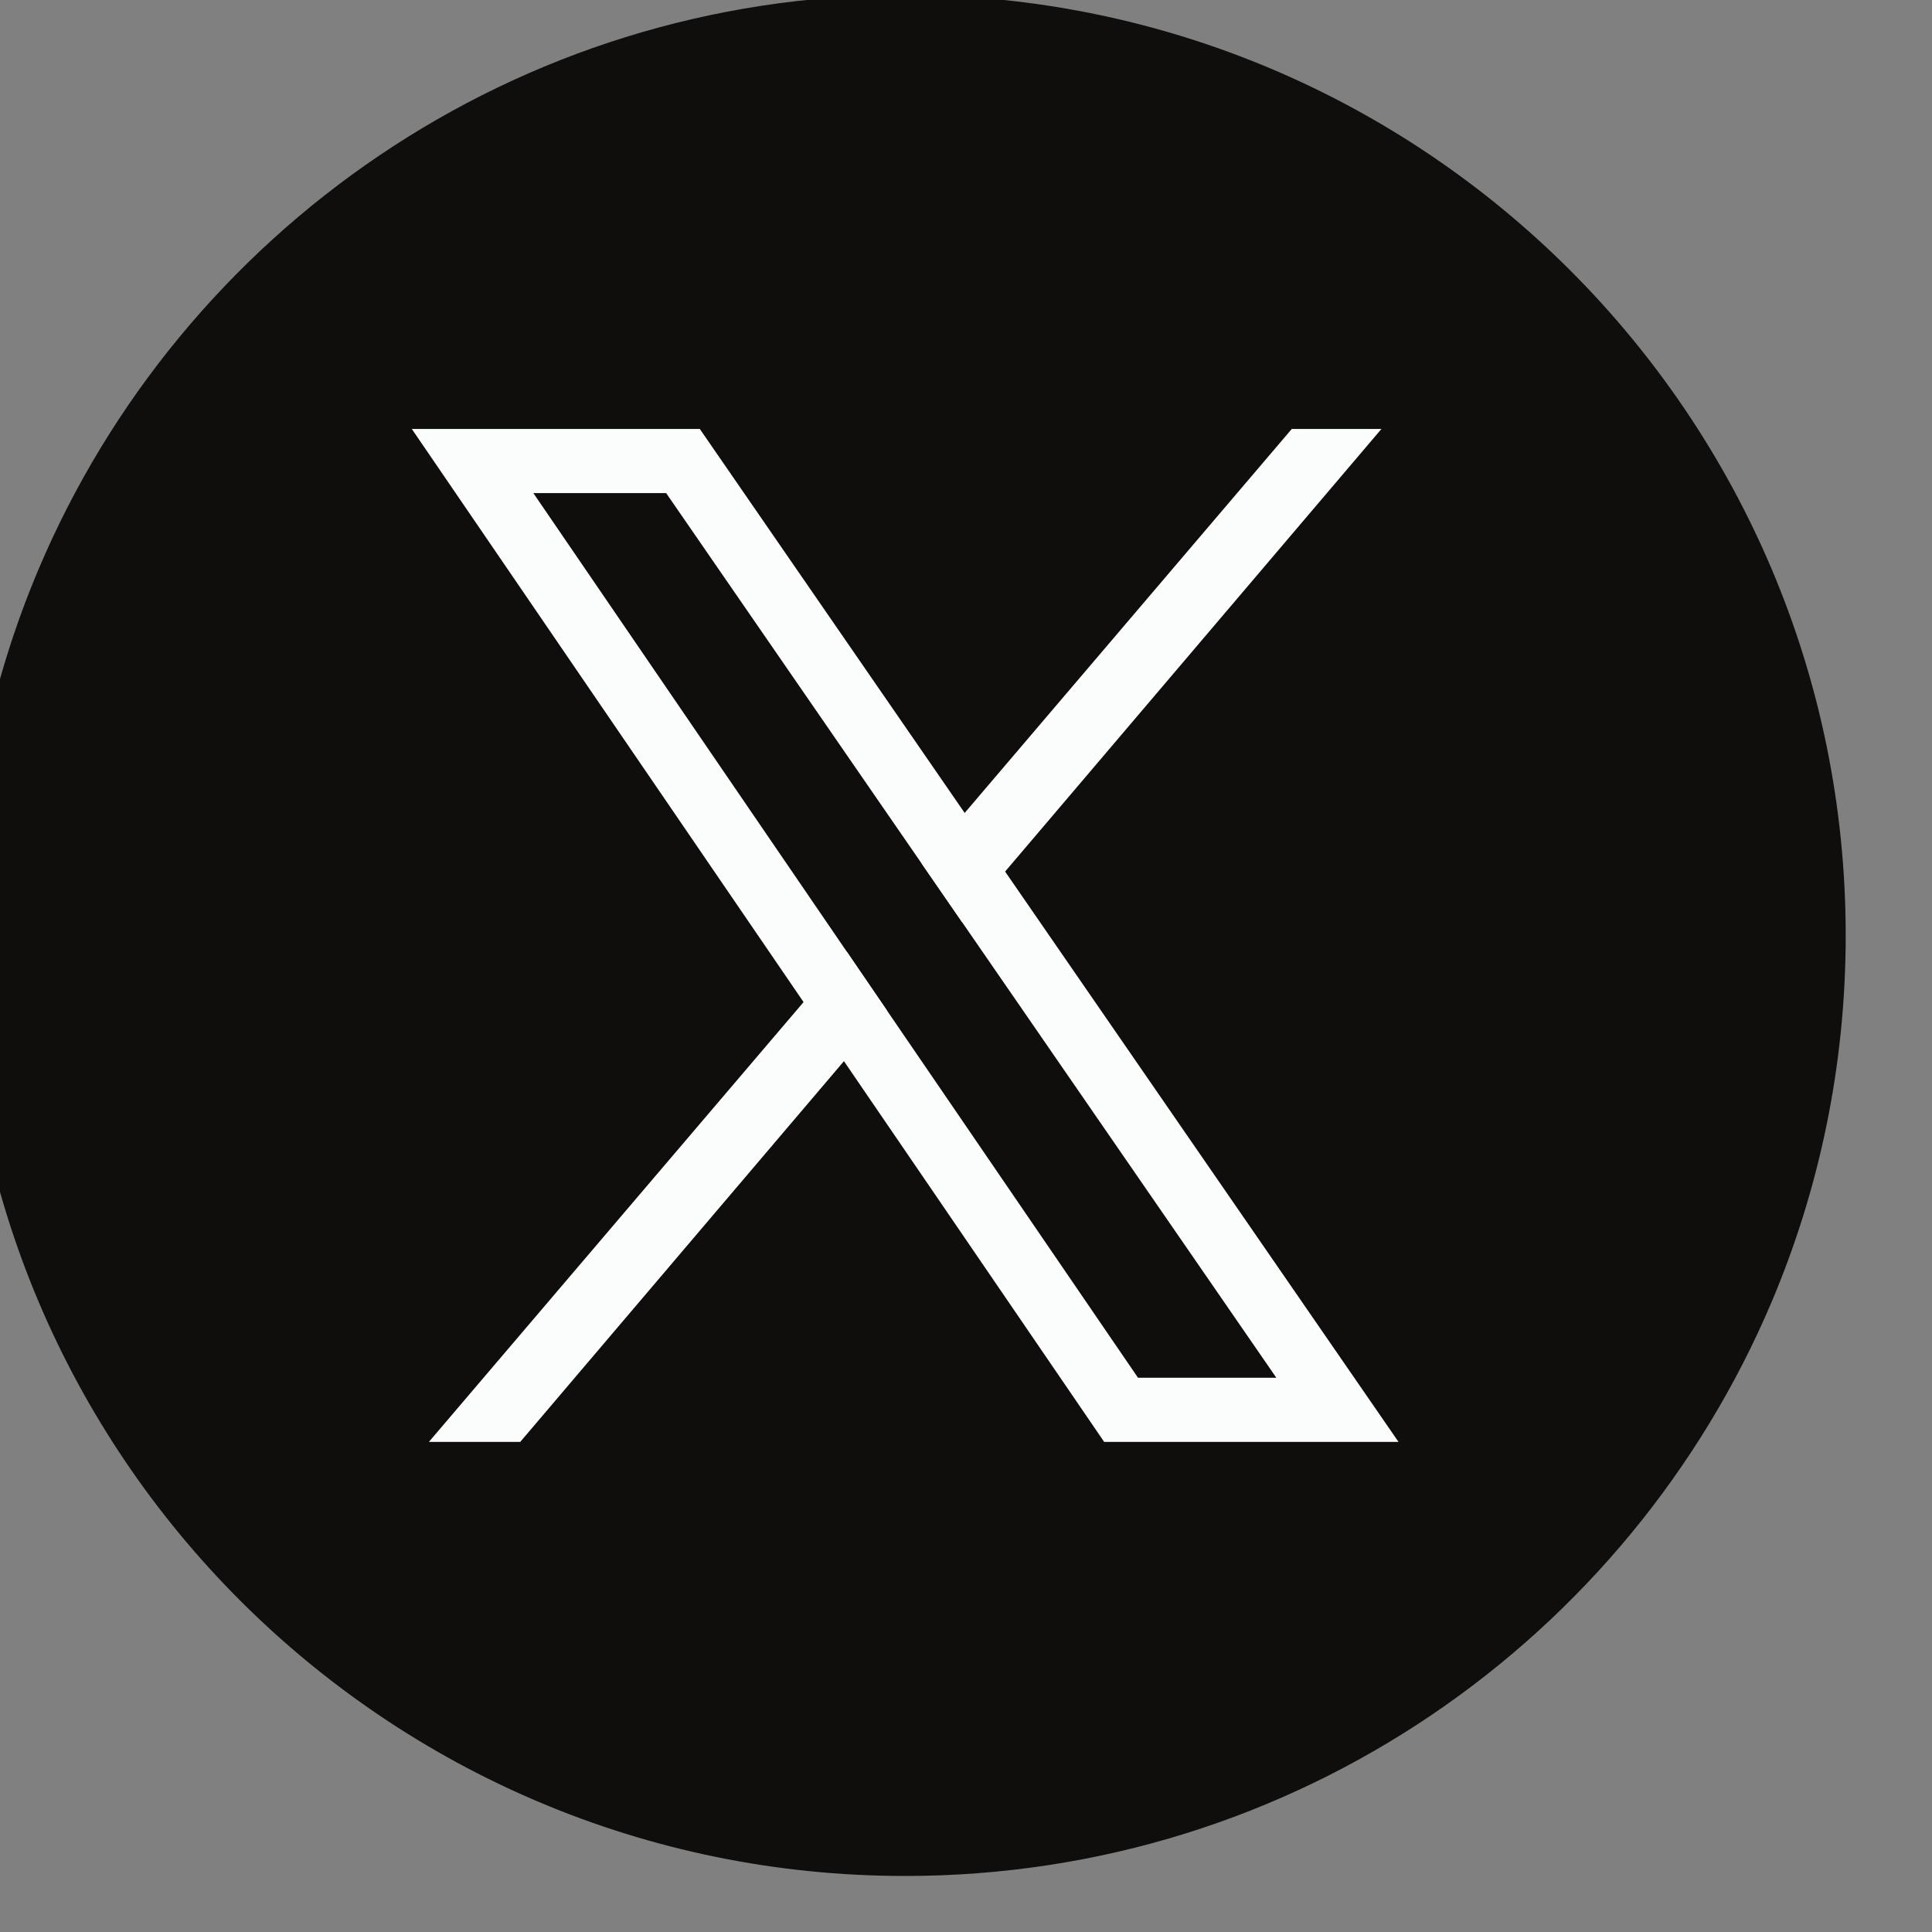<?xml version="1.0" encoding="UTF-8" standalone="no"?>
<!DOCTYPE svg PUBLIC "-//W3C//DTD SVG 1.1//EN" "http://www.w3.org/Graphics/SVG/1.1/DTD/svg11.dtd">
<svg width="100%" height="100%" viewBox="0 0 45 45" version="1.1" xmlns="http://www.w3.org/2000/svg" xmlns:xlink="http://www.w3.org/1999/xlink" xml:space="preserve" xmlns:serif="http://www.serif.com/" style="fill-rule:evenodd;clip-rule:evenodd;stroke-linejoin:round;stroke-miterlimit:2;">
    <rect x="0" y="0" width="45" height="45" fill="#808080" stroke="none"/>
    <g transform="matrix(1,0,0,1,-3603.65,-894.89)">
        <g transform="matrix(1,0,0,1,2938,15.068)">
            <g transform="matrix(0.072,0,0,0.072,518.665,858.447)">
                <path d="M2638.54,599.488C2638.54,641.5 2630.02,681.52 2614.63,717.922C2568.44,827.121 2460.3,903.75 2334.28,903.75L2334.27,903.75C2166.24,903.75 2030.01,767.531 2030.01,599.488C2030.01,557.48 2038.53,517.461 2053.92,481.051C2100.11,371.852 2208.24,295.219 2334.27,295.219L2334.28,295.219C2502.31,295.219 2638.54,431.449 2638.54,599.488" style="fill:rgb(15,14,12);fill-rule:nonzero;"/>
            </g>
        </g>
        <g transform="matrix(1,0,0,1,2938,15.068)">
            <g transform="matrix(0.072,0,0,0.072,518.665,858.447)">
                <path d="M2328.4,623.781L2315.35,604.68L2214,456.398L2256.96,456.398L2339.6,576.211L2352.7,595.199L2454.35,742.57L2409.6,742.57L2328.4,623.781ZM2366.61,578.828L2353.53,559.859L2267.85,435.648L2174.68,435.648L2301.41,621.051L2314.47,640.16L2398.65,763.32L2493.87,763.32L2366.61,578.828" style="fill:rgb(251,252,252);fill-rule:nonzero;"/>
            </g>
        </g>
        <g transform="matrix(1,0,0,1,2938,15.068)">
            <g transform="matrix(0.072,0,0,0.072,518.665,858.447)">
                <path d="M2315.35,604.68L2328.4,623.781L2314.47,640.16L2209.76,763.32L2180.21,763.32L2301.41,621.051L2315.35,604.68" style="fill:rgb(251,252,252);fill-rule:nonzero;"/>
            </g>
        </g>
        <g transform="matrix(1,0,0,1,2938,15.068)">
            <g transform="matrix(0.072,0,0,0.072,518.665,858.447)">
                <path d="M2488.34,435.648L2366.61,578.828L2352.7,595.199L2339.6,576.211L2353.53,559.859L2459.34,435.648L2488.34,435.648" style="fill:rgb(251,252,252);fill-rule:nonzero;"/>
            </g>
        </g>
    </g>
</svg>
